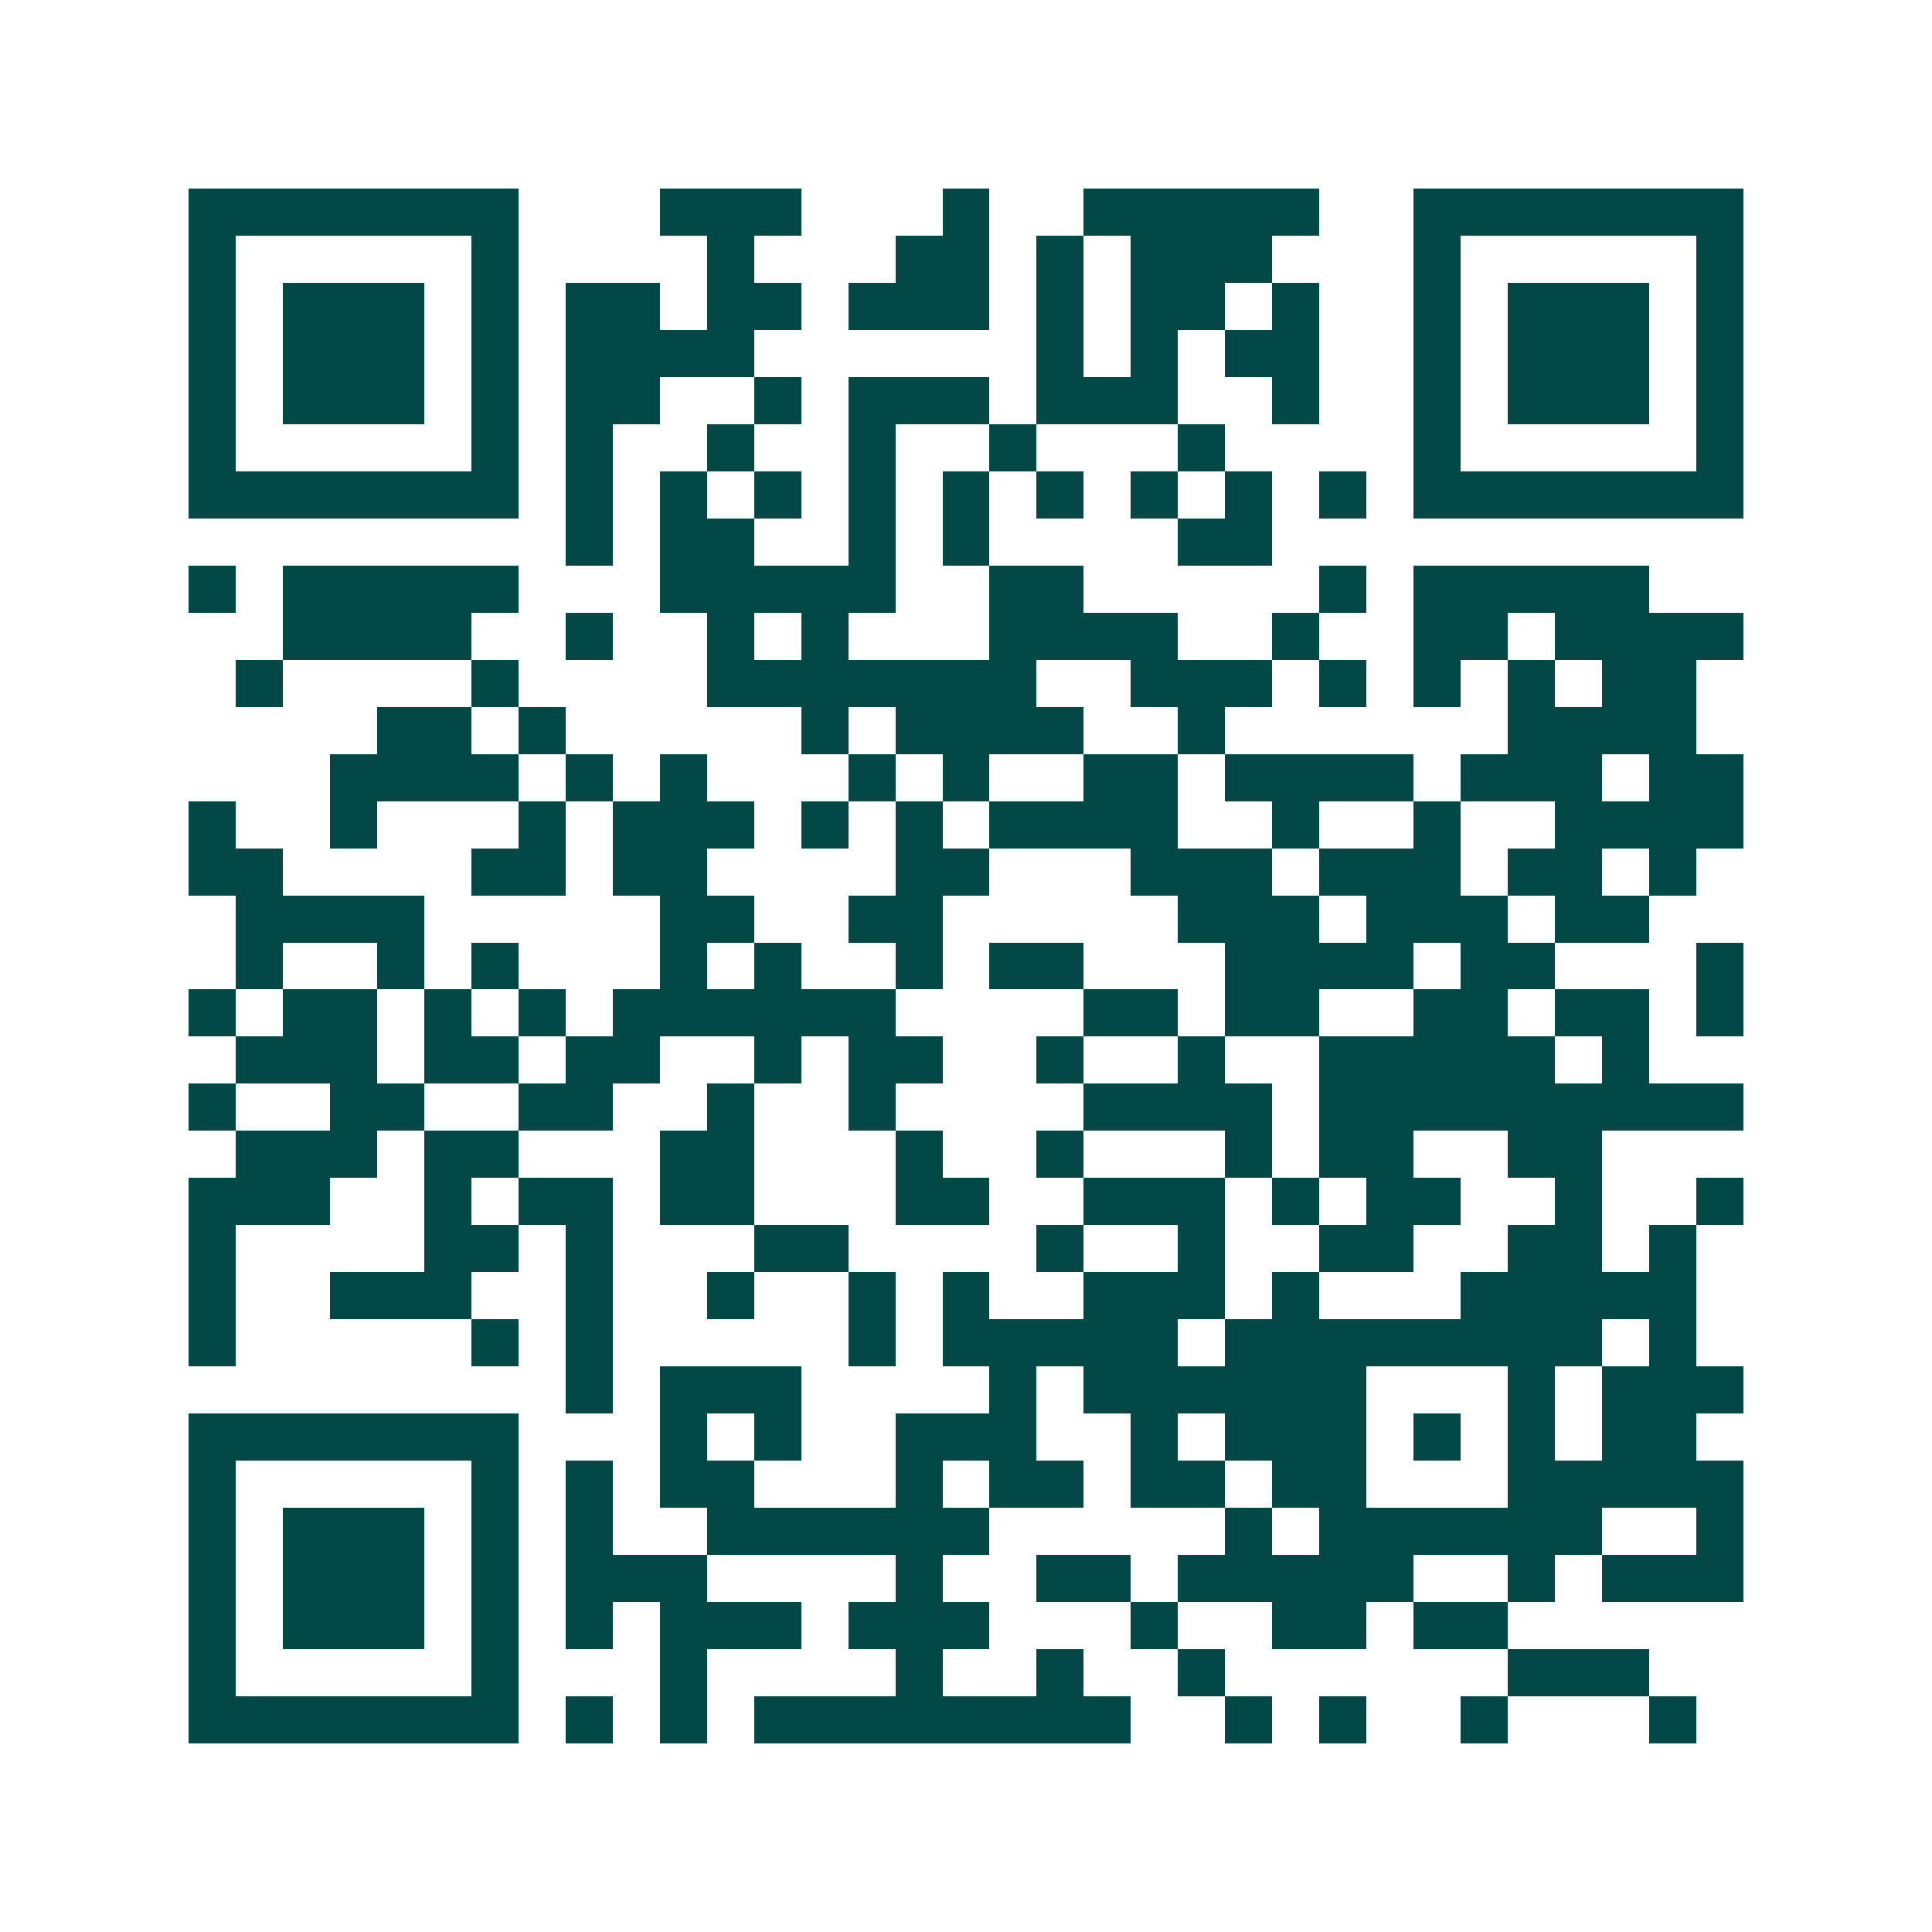 <svg xmlns="http://www.w3.org/2000/svg" width="200" height="200" viewBox="0 0 41 41" shape-rendering="crispEdges"><path fill="#ffffff" d="M0 0h41v41H0z"/><path stroke="#014847" d="M4 4.5h7m3 0h3m3 0h1m2 0h5m2 0h7M4 5.5h1m5 0h1m4 0h1m3 0h2m1 0h1m1 0h3m3 0h1m5 0h1M4 6.5h1m1 0h3m1 0h1m1 0h2m1 0h2m1 0h3m1 0h1m1 0h2m1 0h1m2 0h1m1 0h3m1 0h1M4 7.5h1m1 0h3m1 0h1m1 0h4m6 0h1m1 0h1m1 0h2m2 0h1m1 0h3m1 0h1M4 8.5h1m1 0h3m1 0h1m1 0h2m2 0h1m1 0h3m1 0h3m2 0h1m2 0h1m1 0h3m1 0h1M4 9.5h1m5 0h1m1 0h1m2 0h1m2 0h1m2 0h1m3 0h1m4 0h1m5 0h1M4 10.5h7m1 0h1m1 0h1m1 0h1m1 0h1m1 0h1m1 0h1m1 0h1m1 0h1m1 0h1m1 0h7M12 11.5h1m1 0h2m2 0h1m1 0h1m4 0h2M4 12.5h1m1 0h5m3 0h5m2 0h2m5 0h1m1 0h5M6 13.5h4m2 0h1m2 0h1m1 0h1m3 0h4m2 0h1m2 0h2m1 0h4M5 14.5h1m4 0h1m4 0h7m2 0h3m1 0h1m1 0h1m1 0h1m1 0h2M8 15.5h2m1 0h1m5 0h1m1 0h4m2 0h1m6 0h4M7 16.5h4m1 0h1m1 0h1m3 0h1m1 0h1m2 0h2m1 0h4m1 0h3m1 0h2M4 17.5h1m2 0h1m3 0h1m1 0h3m1 0h1m1 0h1m1 0h4m2 0h1m2 0h1m2 0h4M4 18.5h2m4 0h2m1 0h2m4 0h2m3 0h3m1 0h3m1 0h2m1 0h1M5 19.5h4m5 0h2m2 0h2m5 0h3m1 0h3m1 0h2M5 20.5h1m2 0h1m1 0h1m3 0h1m1 0h1m2 0h1m1 0h2m3 0h4m1 0h2m3 0h1M4 21.5h1m1 0h2m1 0h1m1 0h1m1 0h6m4 0h2m1 0h2m2 0h2m1 0h2m1 0h1M5 22.5h3m1 0h2m1 0h2m2 0h1m1 0h2m2 0h1m2 0h1m2 0h5m1 0h1M4 23.5h1m2 0h2m2 0h2m2 0h1m2 0h1m4 0h4m1 0h9M5 24.5h3m1 0h2m3 0h2m3 0h1m2 0h1m3 0h1m1 0h2m2 0h2M4 25.5h3m2 0h1m1 0h2m1 0h2m3 0h2m2 0h3m1 0h1m1 0h2m2 0h1m2 0h1M4 26.5h1m4 0h2m1 0h1m3 0h2m4 0h1m2 0h1m2 0h2m2 0h2m1 0h1M4 27.5h1m2 0h3m2 0h1m2 0h1m2 0h1m1 0h1m2 0h3m1 0h1m3 0h5M4 28.5h1m5 0h1m1 0h1m5 0h1m1 0h5m1 0h8m1 0h1M12 29.5h1m1 0h3m4 0h1m1 0h6m3 0h1m1 0h3M4 30.5h7m3 0h1m1 0h1m2 0h3m2 0h1m1 0h3m1 0h1m1 0h1m1 0h2M4 31.5h1m5 0h1m1 0h1m1 0h2m3 0h1m1 0h2m1 0h2m1 0h2m3 0h5M4 32.5h1m1 0h3m1 0h1m1 0h1m2 0h6m5 0h1m1 0h6m2 0h1M4 33.5h1m1 0h3m1 0h1m1 0h3m4 0h1m2 0h2m1 0h5m2 0h1m1 0h3M4 34.5h1m1 0h3m1 0h1m1 0h1m1 0h3m1 0h3m3 0h1m2 0h2m1 0h2M4 35.5h1m5 0h1m3 0h1m4 0h1m2 0h1m2 0h1m6 0h3M4 36.5h7m1 0h1m1 0h1m1 0h8m2 0h1m1 0h1m2 0h1m3 0h1"/></svg>
